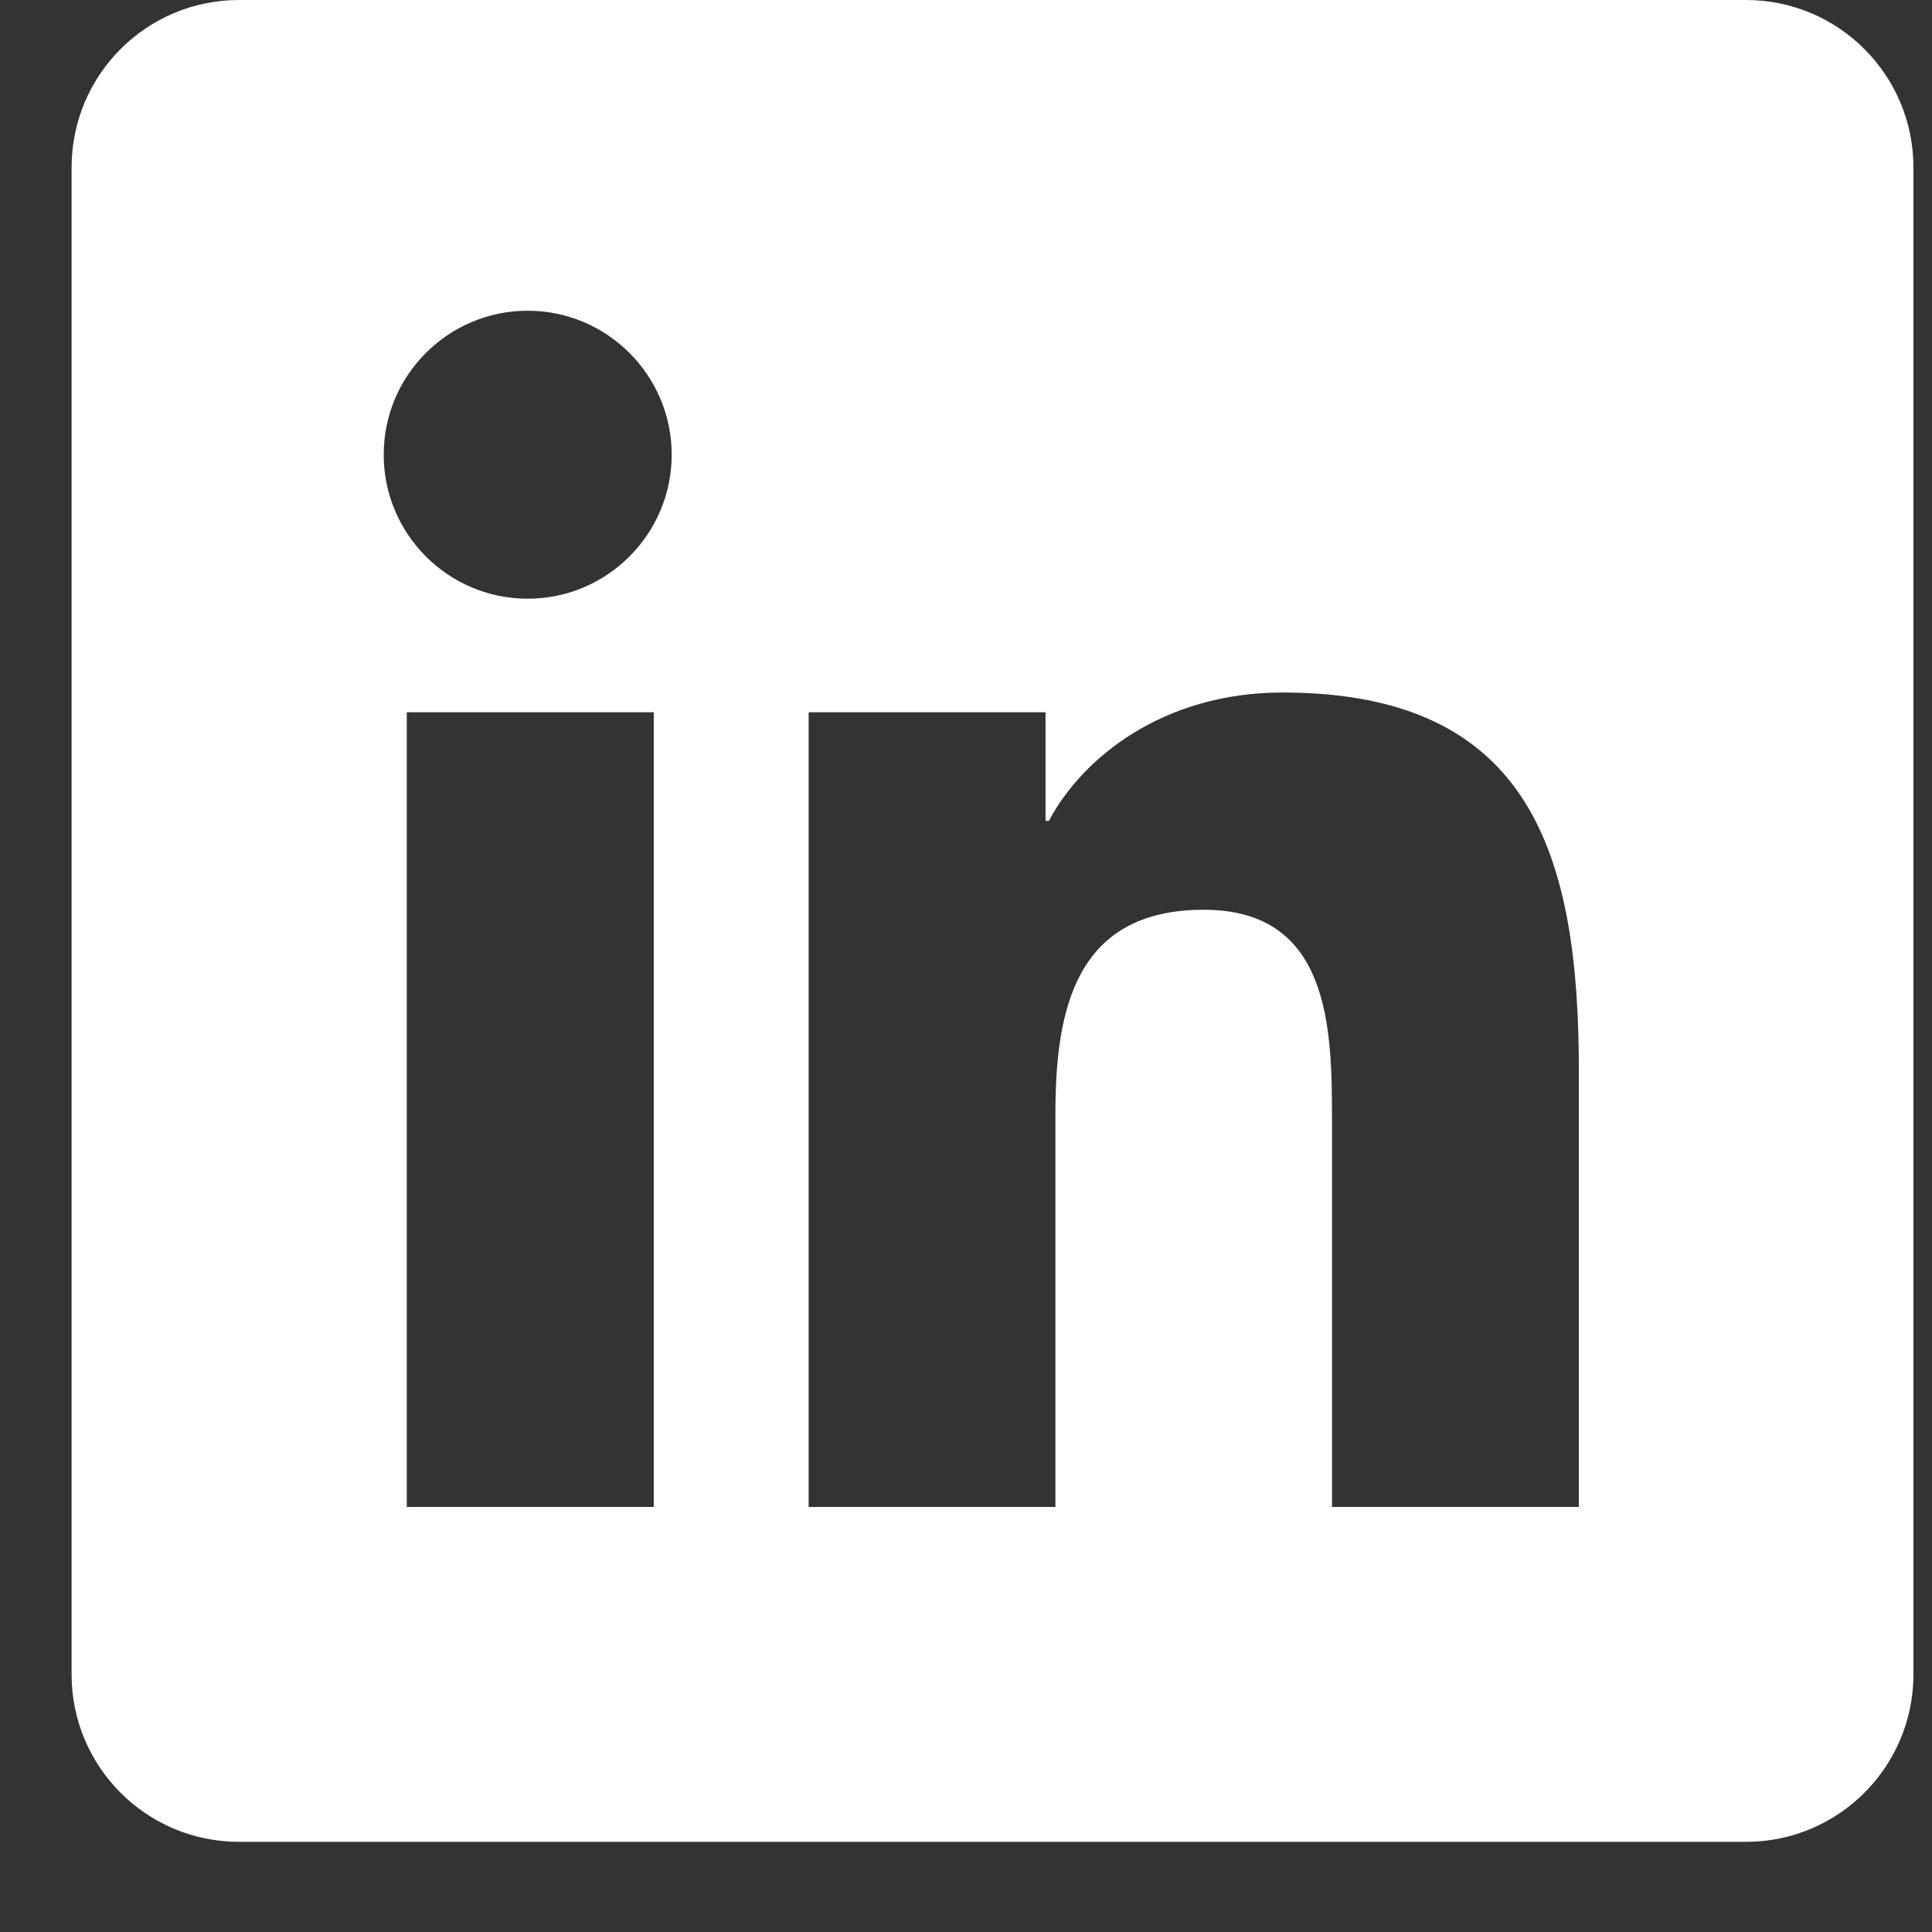 <svg width="18" height="18" viewBox="0 0 18 18" fill="none" xmlns="http://www.w3.org/2000/svg">
<rect x="0" y="0" width="18" height="18" fill="#333333" stroke="none"/>
<path d="M16.267 0H2.227C1.365 0 0.667 0.698 0.667 1.56V15.6C0.667 16.462 1.365 17.16 2.227 17.16H16.267C17.128 17.16 17.827 16.462 17.827 15.6V1.56C17.827 0.698 17.128 0 16.267 0ZM6.091 14.04H3.79V6.636H6.091V14.04ZM4.917 5.578C4.175 5.578 3.575 4.976 3.575 4.236C3.575 3.496 4.176 2.895 4.917 2.895C5.656 2.895 6.258 3.497 6.258 4.236C6.258 4.976 5.656 5.578 4.917 5.578ZM14.71 14.04H12.41V10.44C12.41 9.581 12.395 8.476 11.215 8.476C10.017 8.476 9.833 9.411 9.833 10.377V14.04H7.534V6.636H9.741V7.648H9.772C10.08 7.066 10.83 6.452 11.949 6.452C14.279 6.452 14.71 7.986 14.71 9.979V14.04Z" fill="white"/>
</svg>
